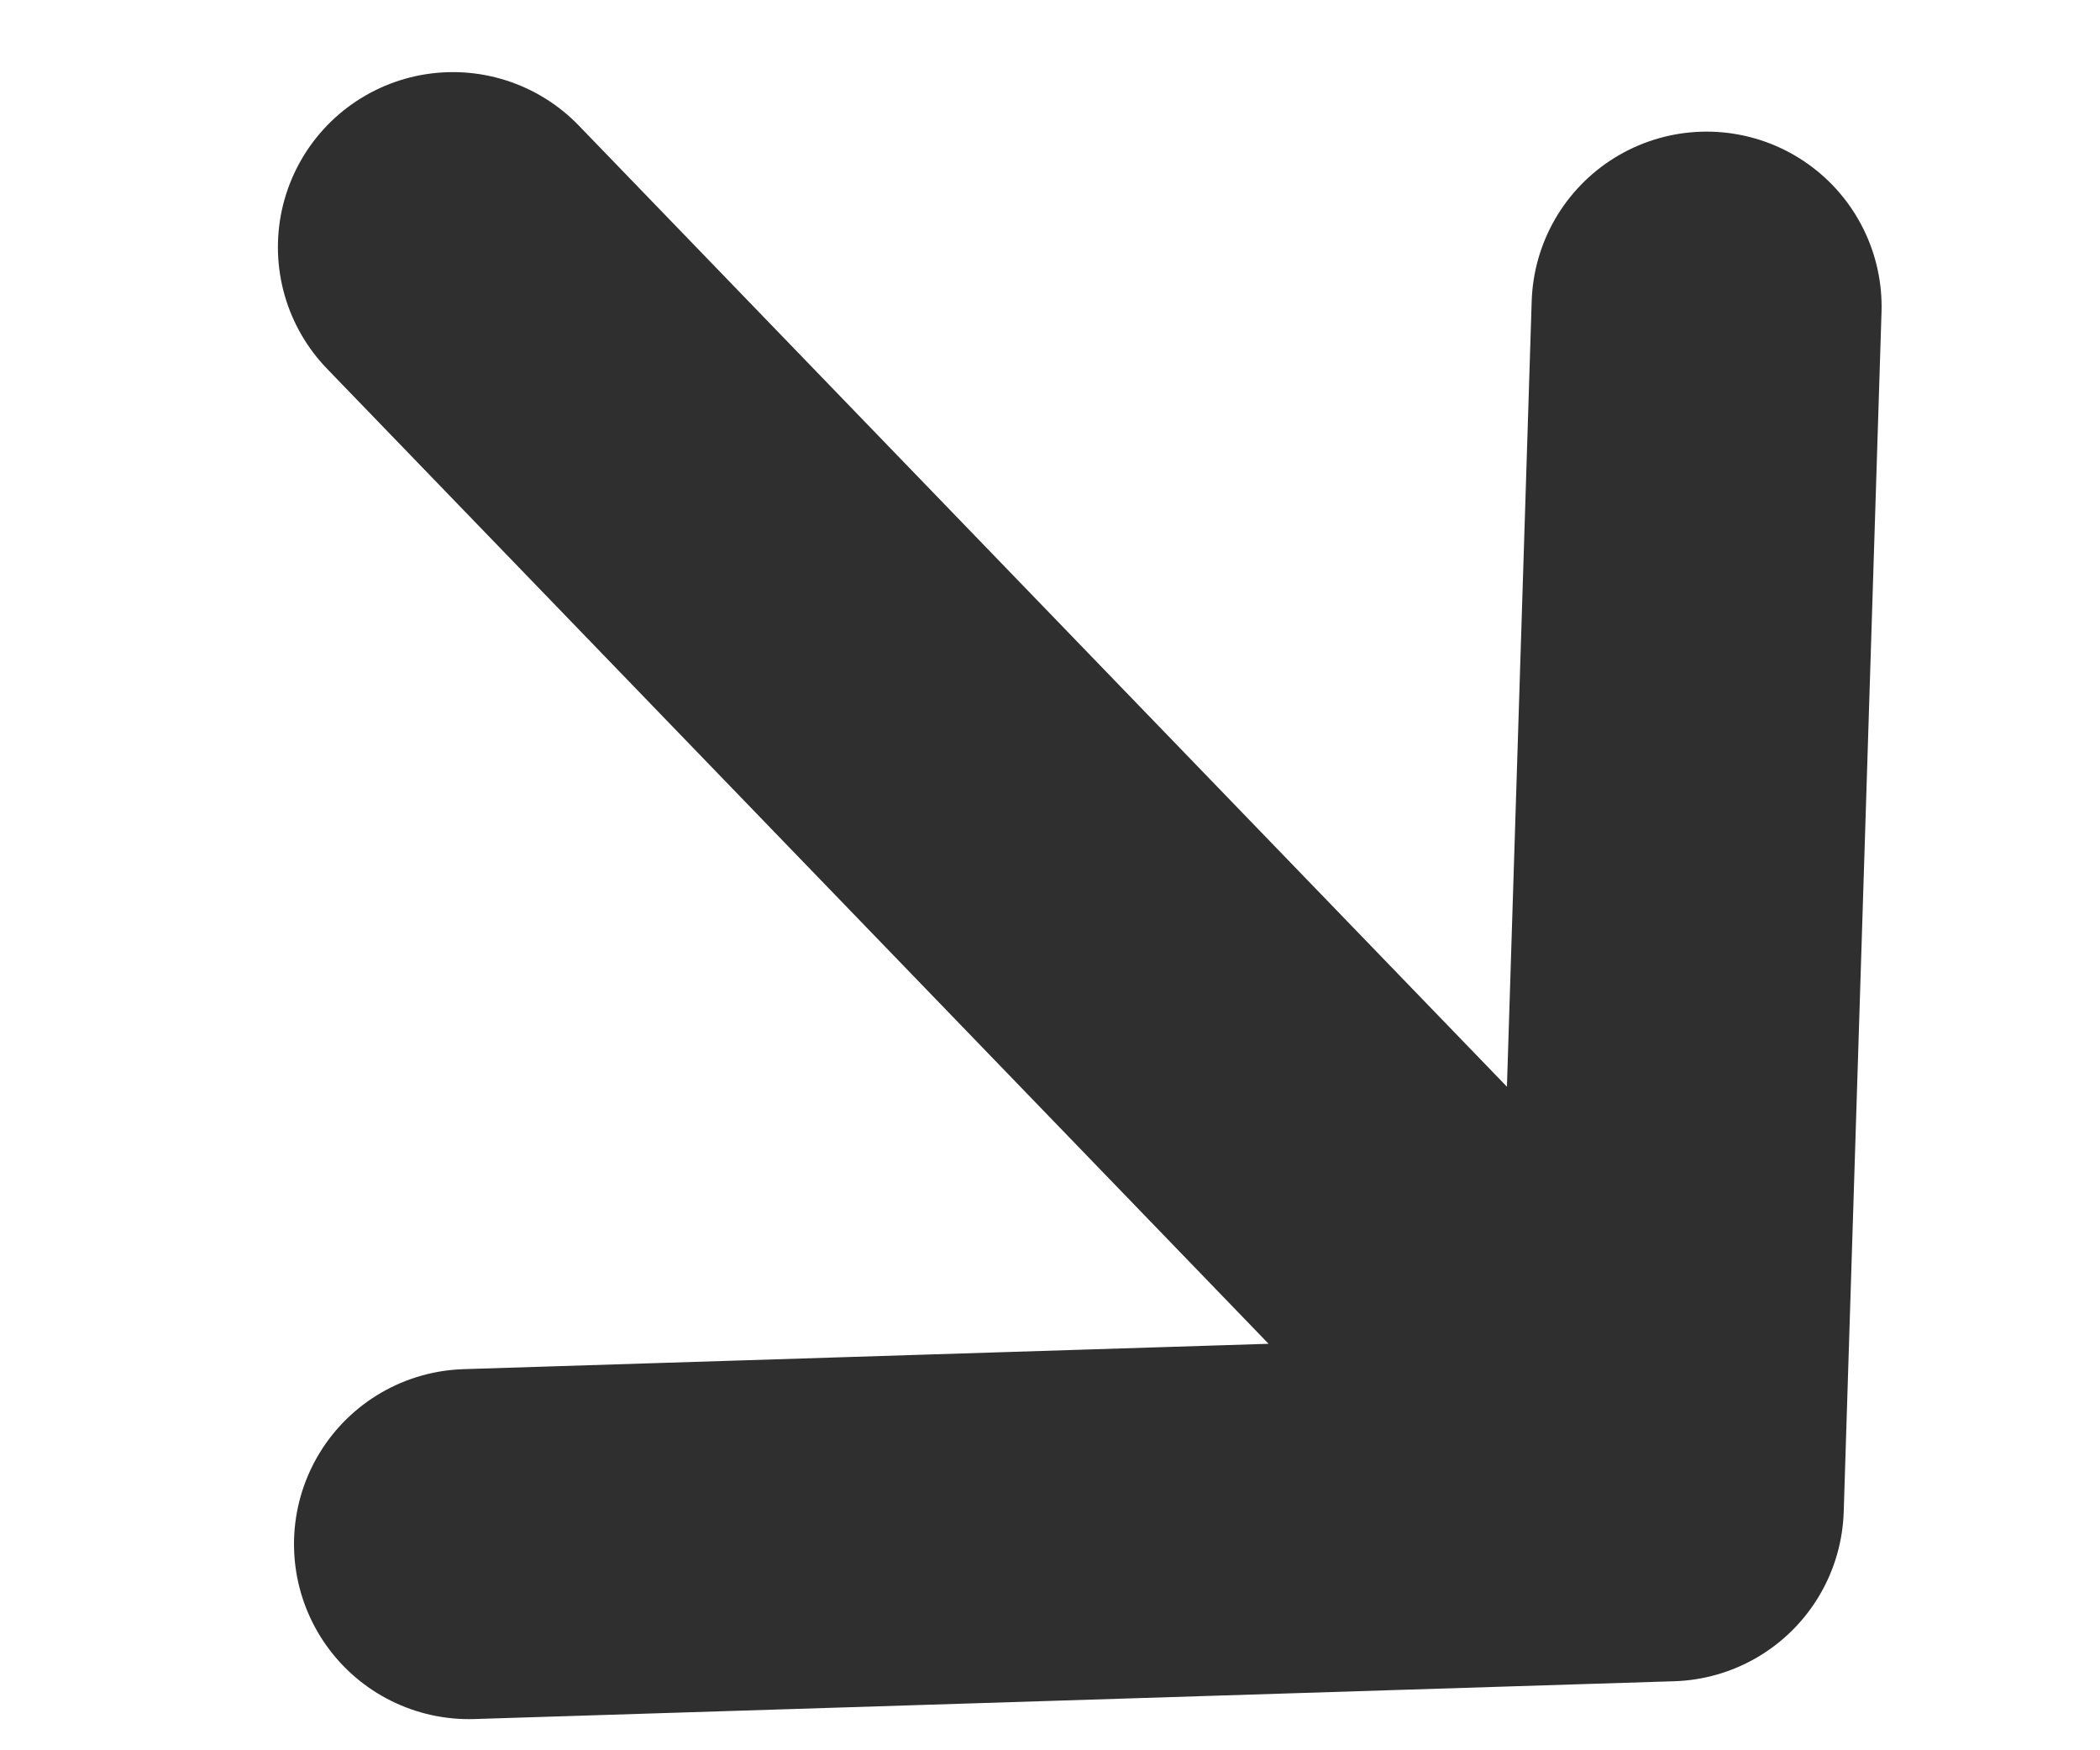 <svg width="6" height="5" viewBox="0 0 6 5" fill="none" xmlns="http://www.w3.org/2000/svg">
<path d="M1.294 0.706L4.768 4.303M4.768 4.303L4.876 0.876M4.768 4.303L1.34 4.411" stroke="#2F2F2F" stroke-linecap="round"/>
</svg>

